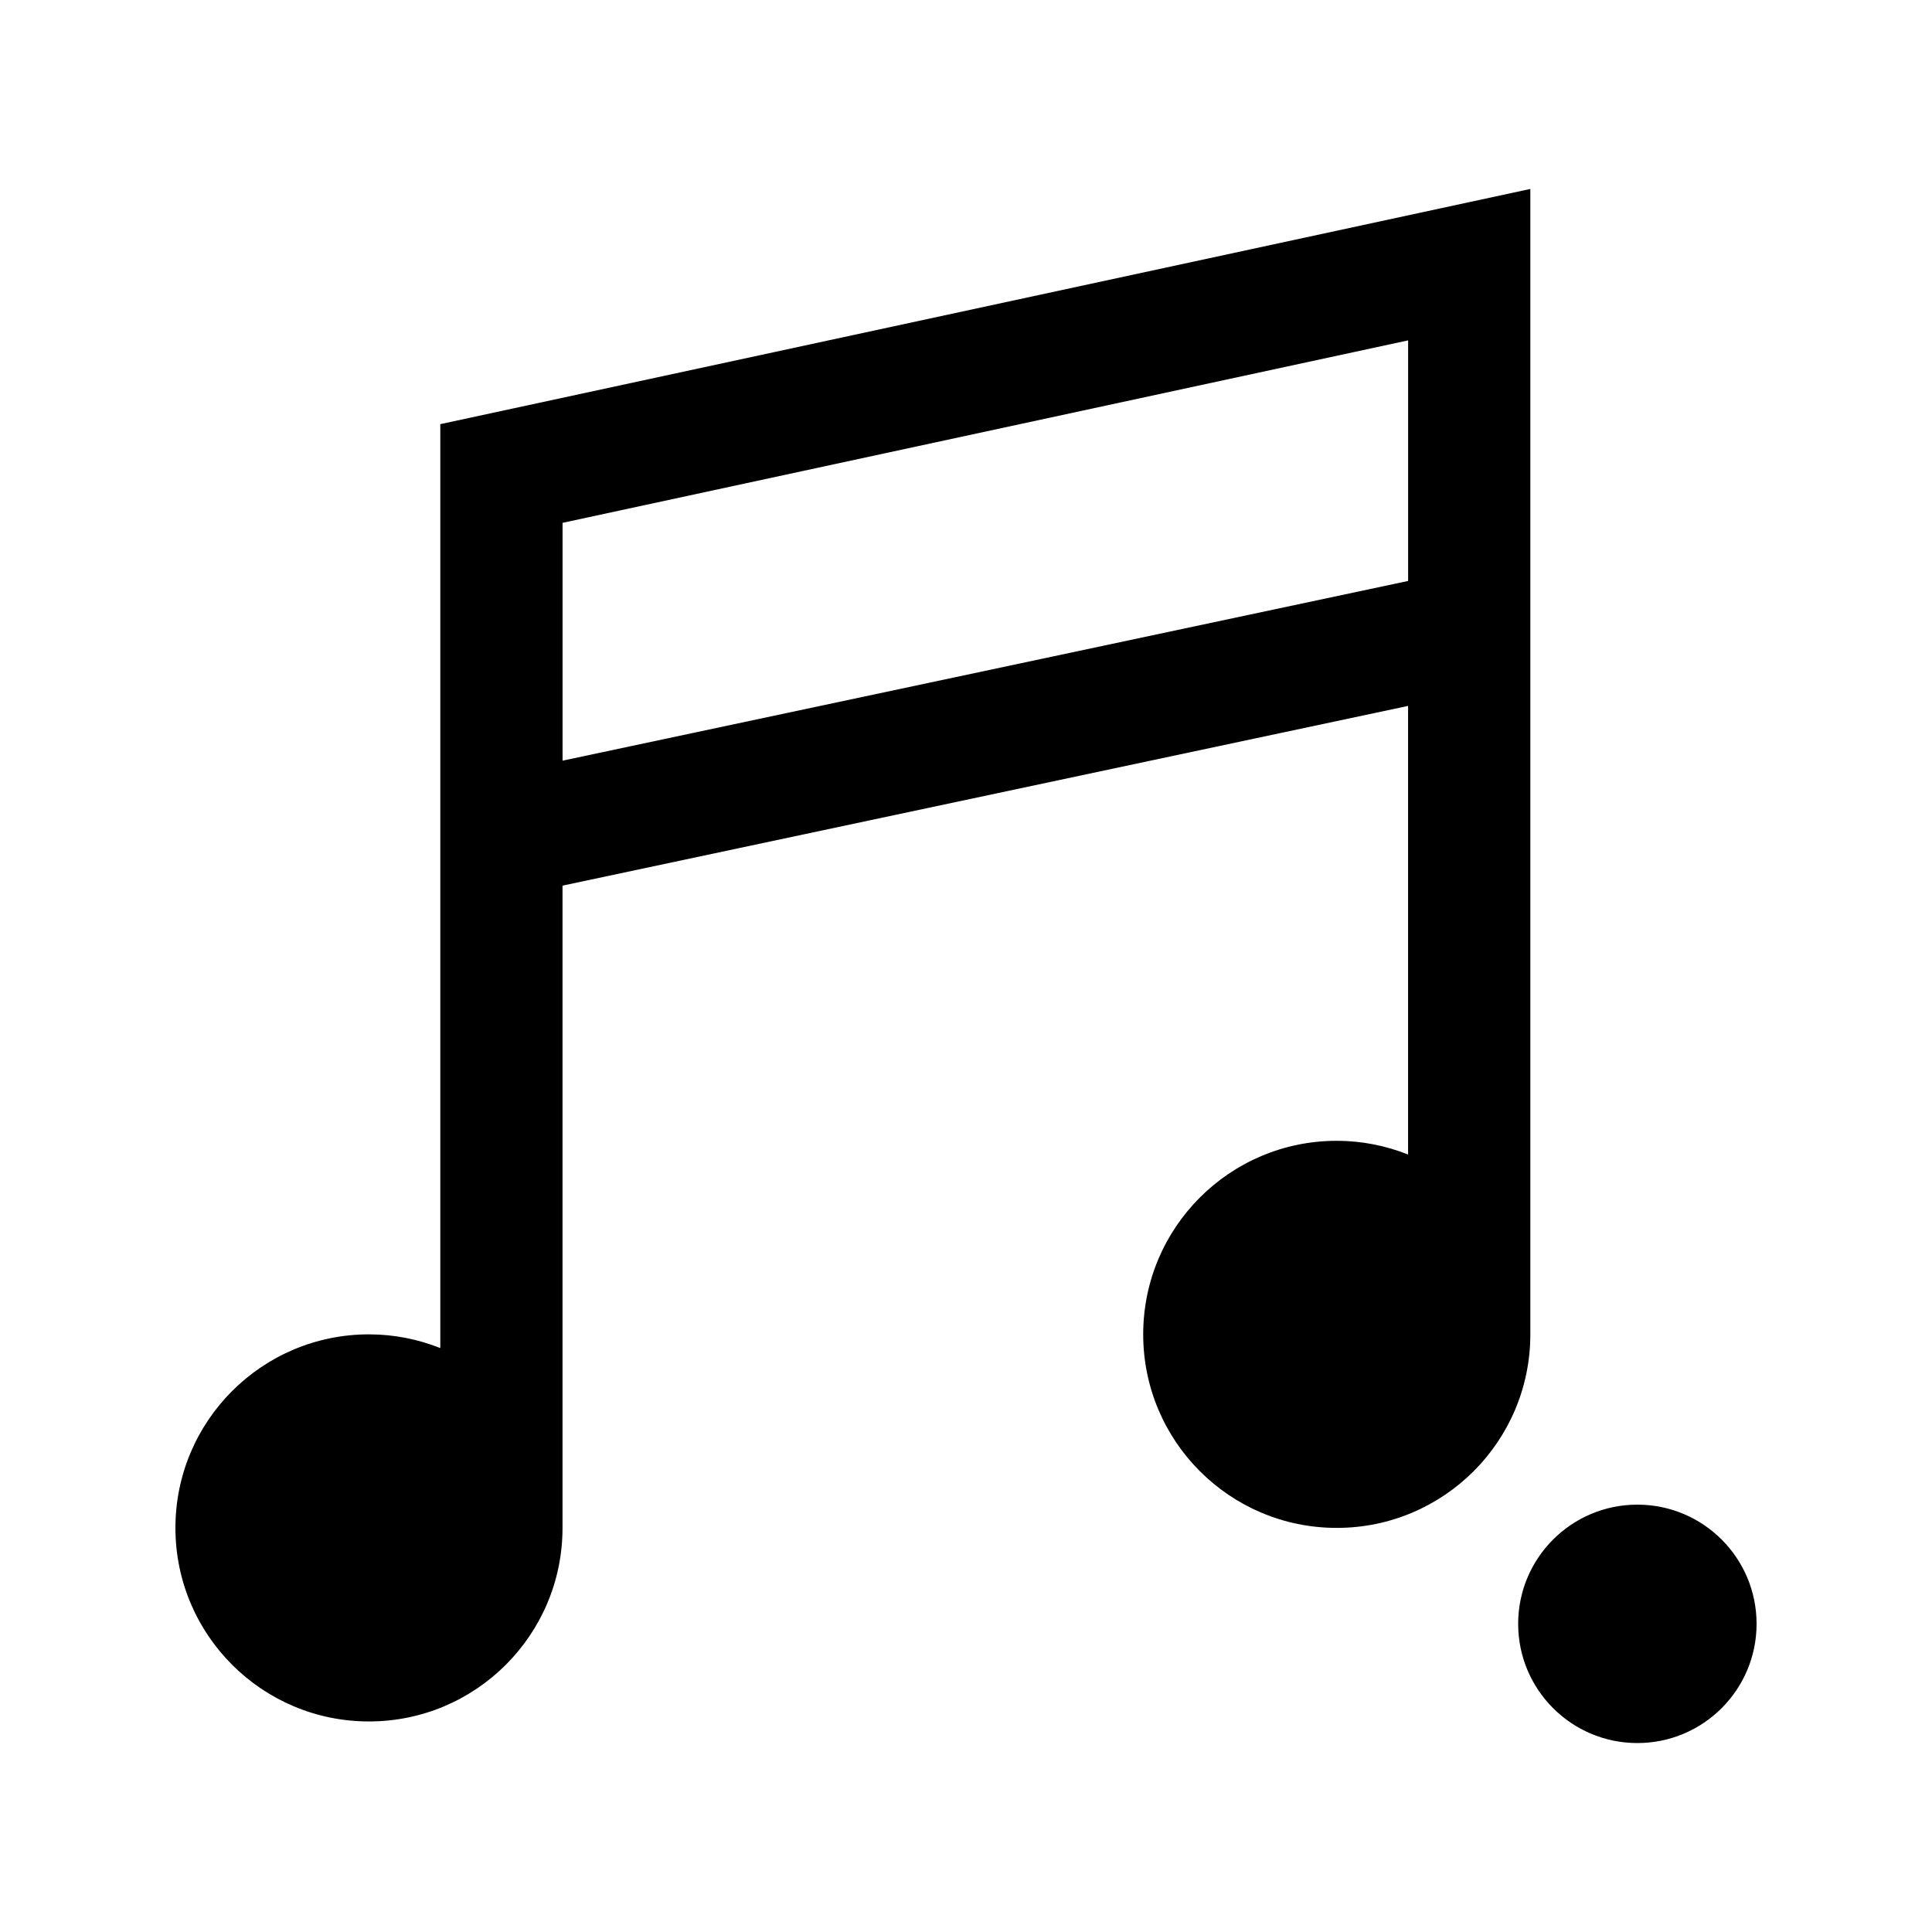 <svg xmlns="http://www.w3.org/2000/svg" viewBox="0 0 50 50" xml:space="preserve"><path d="M14.559 19.686v-6.155l21.883-4.722v6.226l-21.883 4.651zm25.046 14.847V4.89l-28.21 6.087v23.911c-.572-.227-1.193-.355-1.846-.355-2.767 0-5.009 2.243-5.009 5.009 0 2.767 2.243 5.009 5.009 5.009 2.767 0 5.009-2.243 5.009-5.009V22.92l21.883-4.651v11.61c-.572-.227-1.193-.355-1.846-.355-2.767 0-5.009 2.243-5.009 5.009 0 2.767 2.243 5.009 5.009 5.009 2.768 0 5.01-2.243 5.01-5.009M42.375 38.94c-1.704 0-3.085 1.381-3.085 3.085s1.381 3.085 3.085 3.085 3.085-1.381 3.085-3.085-1.381-3.085-3.085-3.085"/></svg>